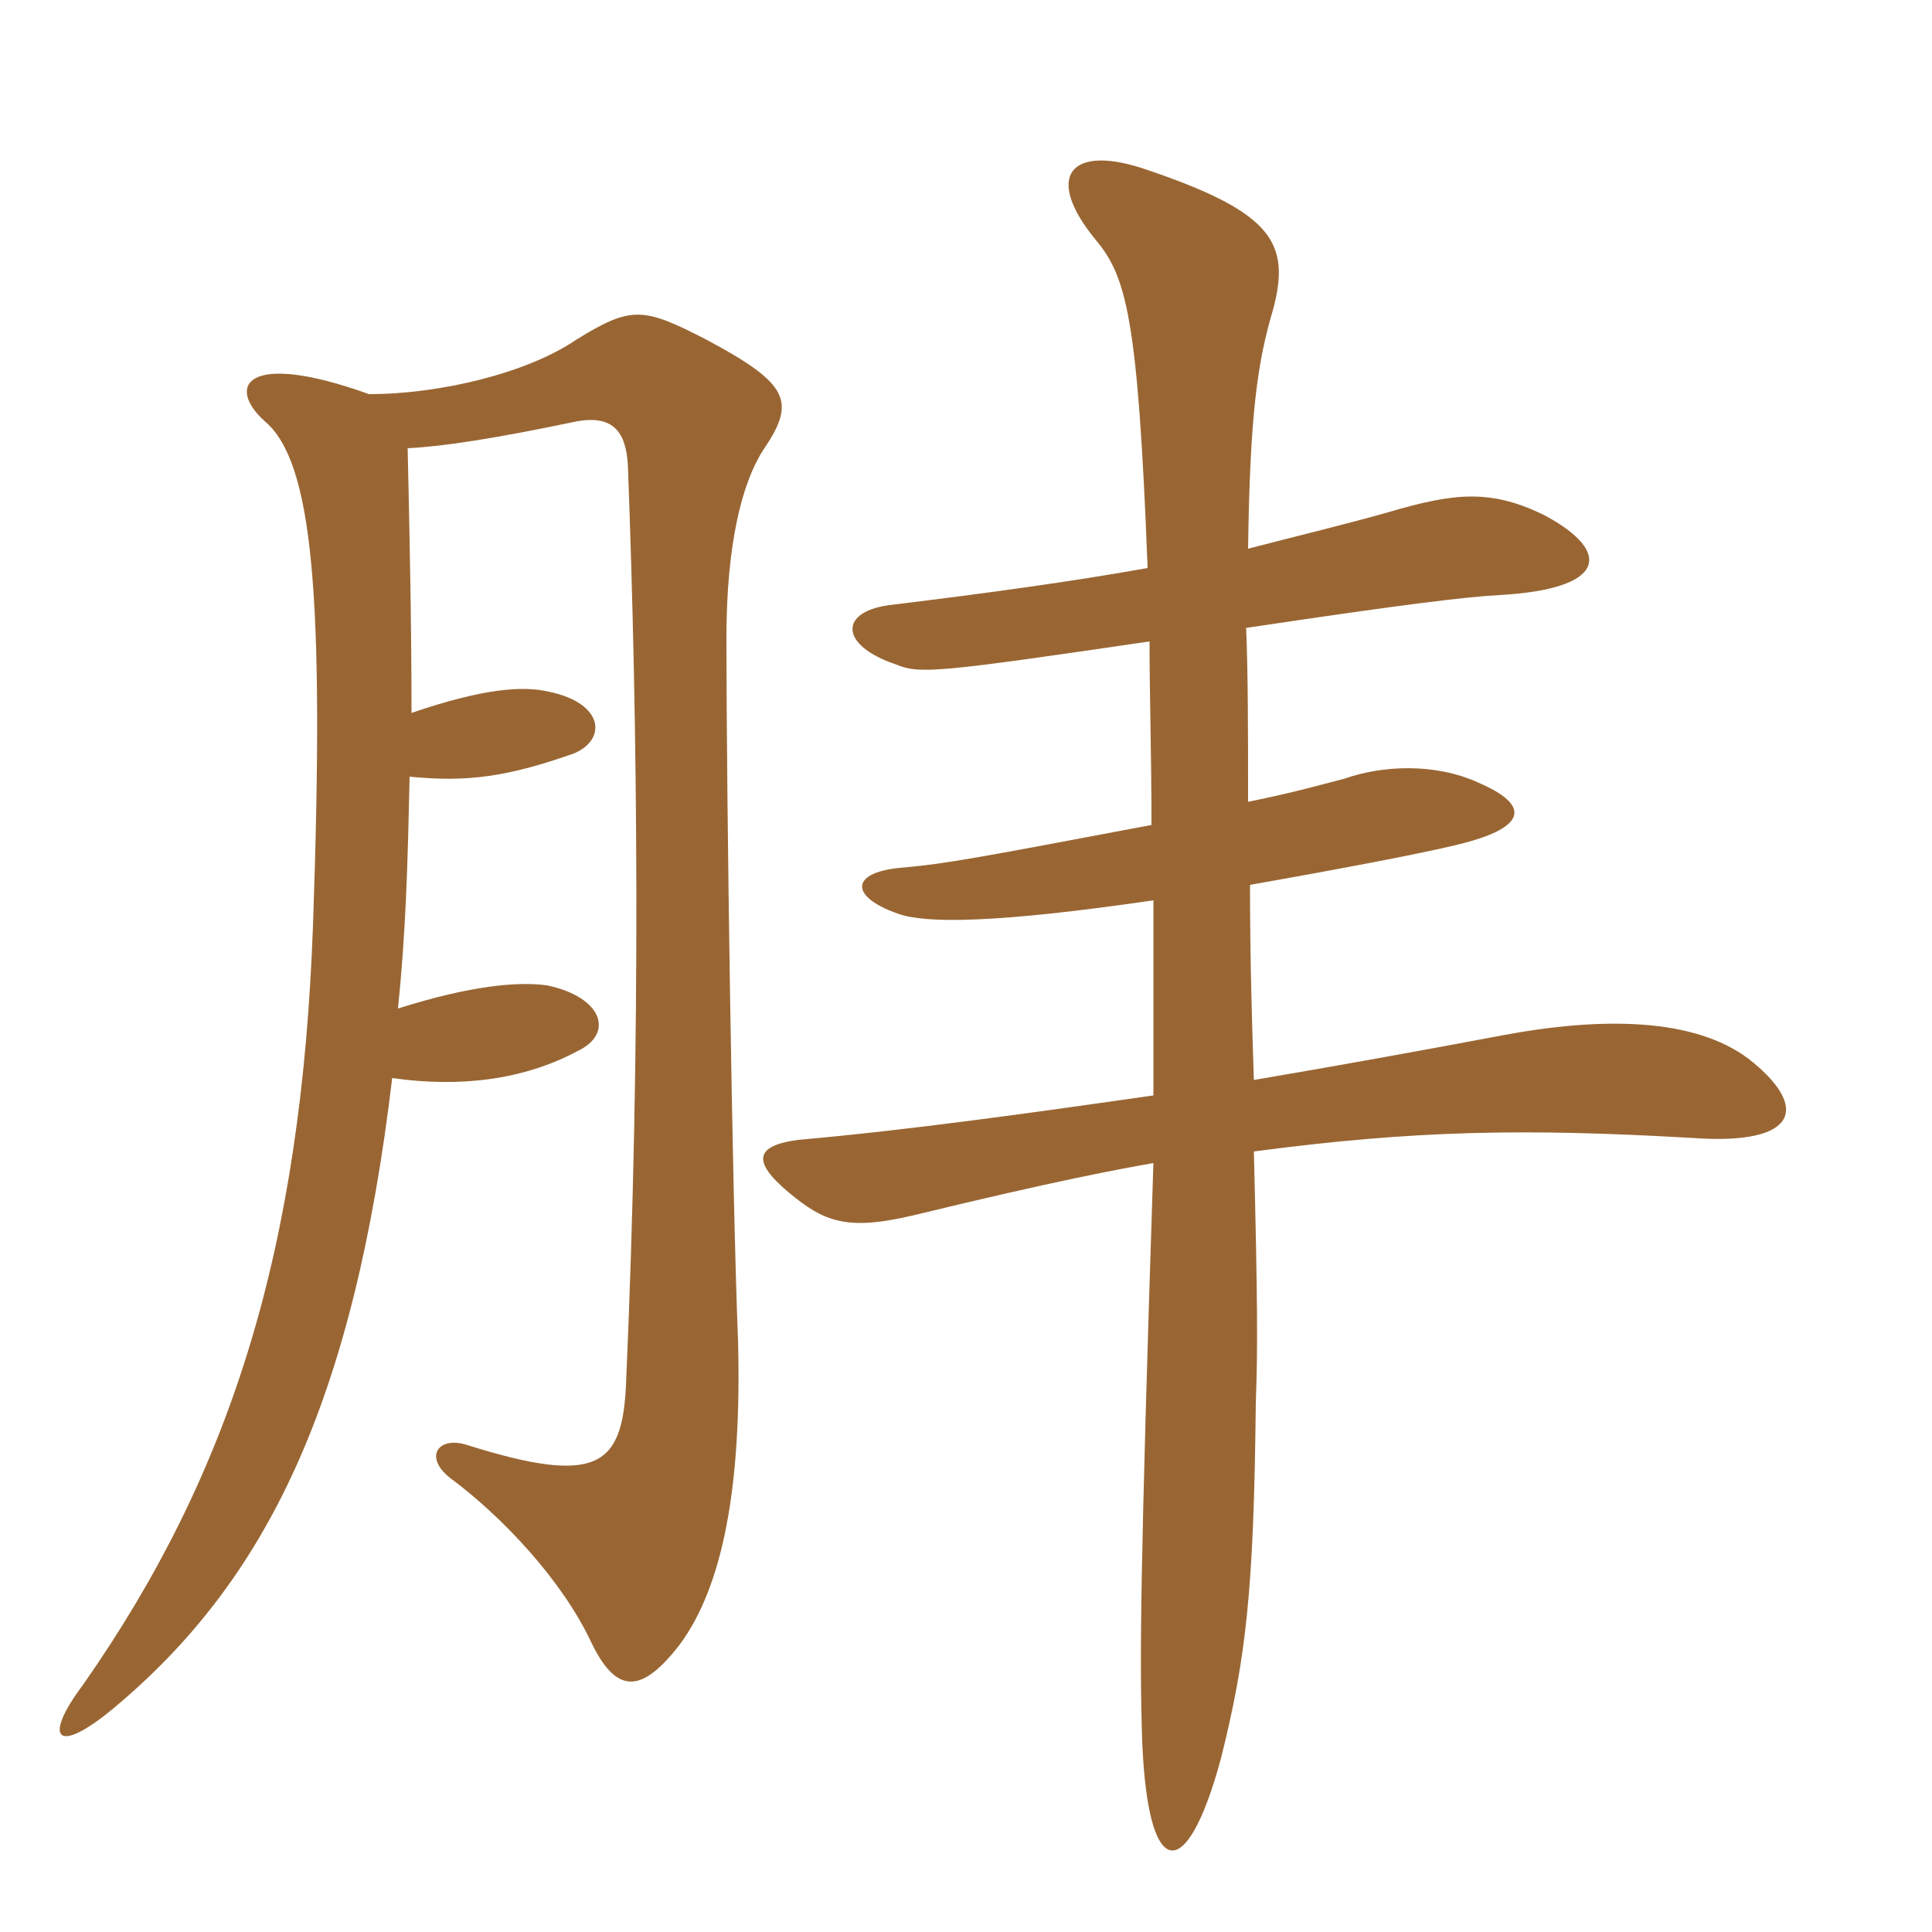 <svg xmlns="http://www.w3.org/2000/svg" xmlns:xlink="http://www.w3.org/1999/xlink" width="150" height="150"><path fill="#996633" padding="10" d="M31.95 55.35C31.95 48.60 31.80 41.40 31.65 34.80C34.50 34.65 38.40 34.05 44.85 32.70C47.55 32.25 48.60 33.45 48.75 36.15C49.50 56.25 49.80 80.40 48.60 107.55C48.30 113.85 46.35 115.35 36.30 112.20C34.05 111.45 32.85 113.10 34.95 114.75C39 117.75 43.65 122.70 45.90 127.50C47.85 131.55 49.80 131.55 52.80 127.65C56.10 123.15 57.60 115.50 57.30 104.10C56.85 92.70 56.40 62.10 56.40 49.50C56.40 42.30 57.60 37.50 59.25 34.95C61.80 31.20 61.35 29.85 54.90 26.40C49.95 23.85 49.05 23.70 44.70 26.40C40.95 28.95 34.20 30.60 28.65 30.60C19.05 27.15 17.55 30 20.55 32.70C24.30 35.85 25.20 46.20 24.30 71.85C23.40 96.90 18 114.30 6.45 130.80C3.30 135 4.35 136.35 8.85 132.60C20.70 122.70 27.45 108.90 30.45 83.70C35.70 84.45 40.65 83.85 44.85 81.60C47.70 80.25 46.80 77.40 42.45 76.50C40.20 76.20 36.60 76.50 30.90 78.30C31.50 72.45 31.65 67.35 31.80 60.30C36.30 60.75 39.45 60.30 44.55 58.50C47.10 57.45 46.95 54.60 42.60 53.70C40.65 53.25 37.65 53.40 31.95 55.35ZM89.25 49.80C89.25 54 89.40 58.65 89.40 64.05C75.90 66.60 73.50 67.05 70.20 67.35C66 67.65 65.85 69.60 69.75 70.95C71.85 71.70 77.25 71.70 89.55 69.90C89.55 73.80 89.55 79.05 89.55 85.05C80.10 86.40 70.50 87.75 61.95 88.50C58.65 88.95 58.35 90.15 61.20 92.55C64.05 94.95 65.85 95.55 70.95 94.35C82.05 91.65 87 90.75 89.55 90.30C88.50 122.55 88.50 128.55 88.65 134.25C88.95 146.25 92.10 146.55 94.80 136.50C96.75 128.70 97.35 123.45 97.50 108.90C97.65 104.85 97.65 101.40 97.35 89.40C109.80 87.75 118.35 87.60 131.40 88.35C139.65 88.95 140.55 85.95 135.75 82.20C131.55 79.05 124.50 78.90 116.55 80.40C111 81.45 104.40 82.65 97.35 83.85C97.20 79.35 97.05 74.40 97.05 68.70C104.70 67.35 110.10 66.30 112.65 65.70C118.65 64.35 118.95 62.55 114.75 60.75C111.45 59.25 107.40 59.40 104.40 60.45C103.20 60.75 100.65 61.50 96.90 62.25C96.90 57 96.90 52.35 96.75 48.75C109.80 46.80 113.85 46.35 116.40 46.20C124.65 45.75 125.25 42.90 120 40.05C115.80 37.95 112.95 38.25 107.85 39.75C104.70 40.65 100.95 41.55 96.90 42.60C97.05 31.95 97.65 28.05 98.85 24C100.20 18.90 98.85 16.50 89.10 13.20C83.10 11.10 81 13.65 85.05 18.60C87.45 21.45 88.35 24.60 89.10 44.10C83.25 45.15 76.65 46.05 69.30 46.95C65.10 47.40 65.10 50.10 69.60 51.60C71.40 52.35 72.90 52.20 89.25 49.80Z"/></svg>